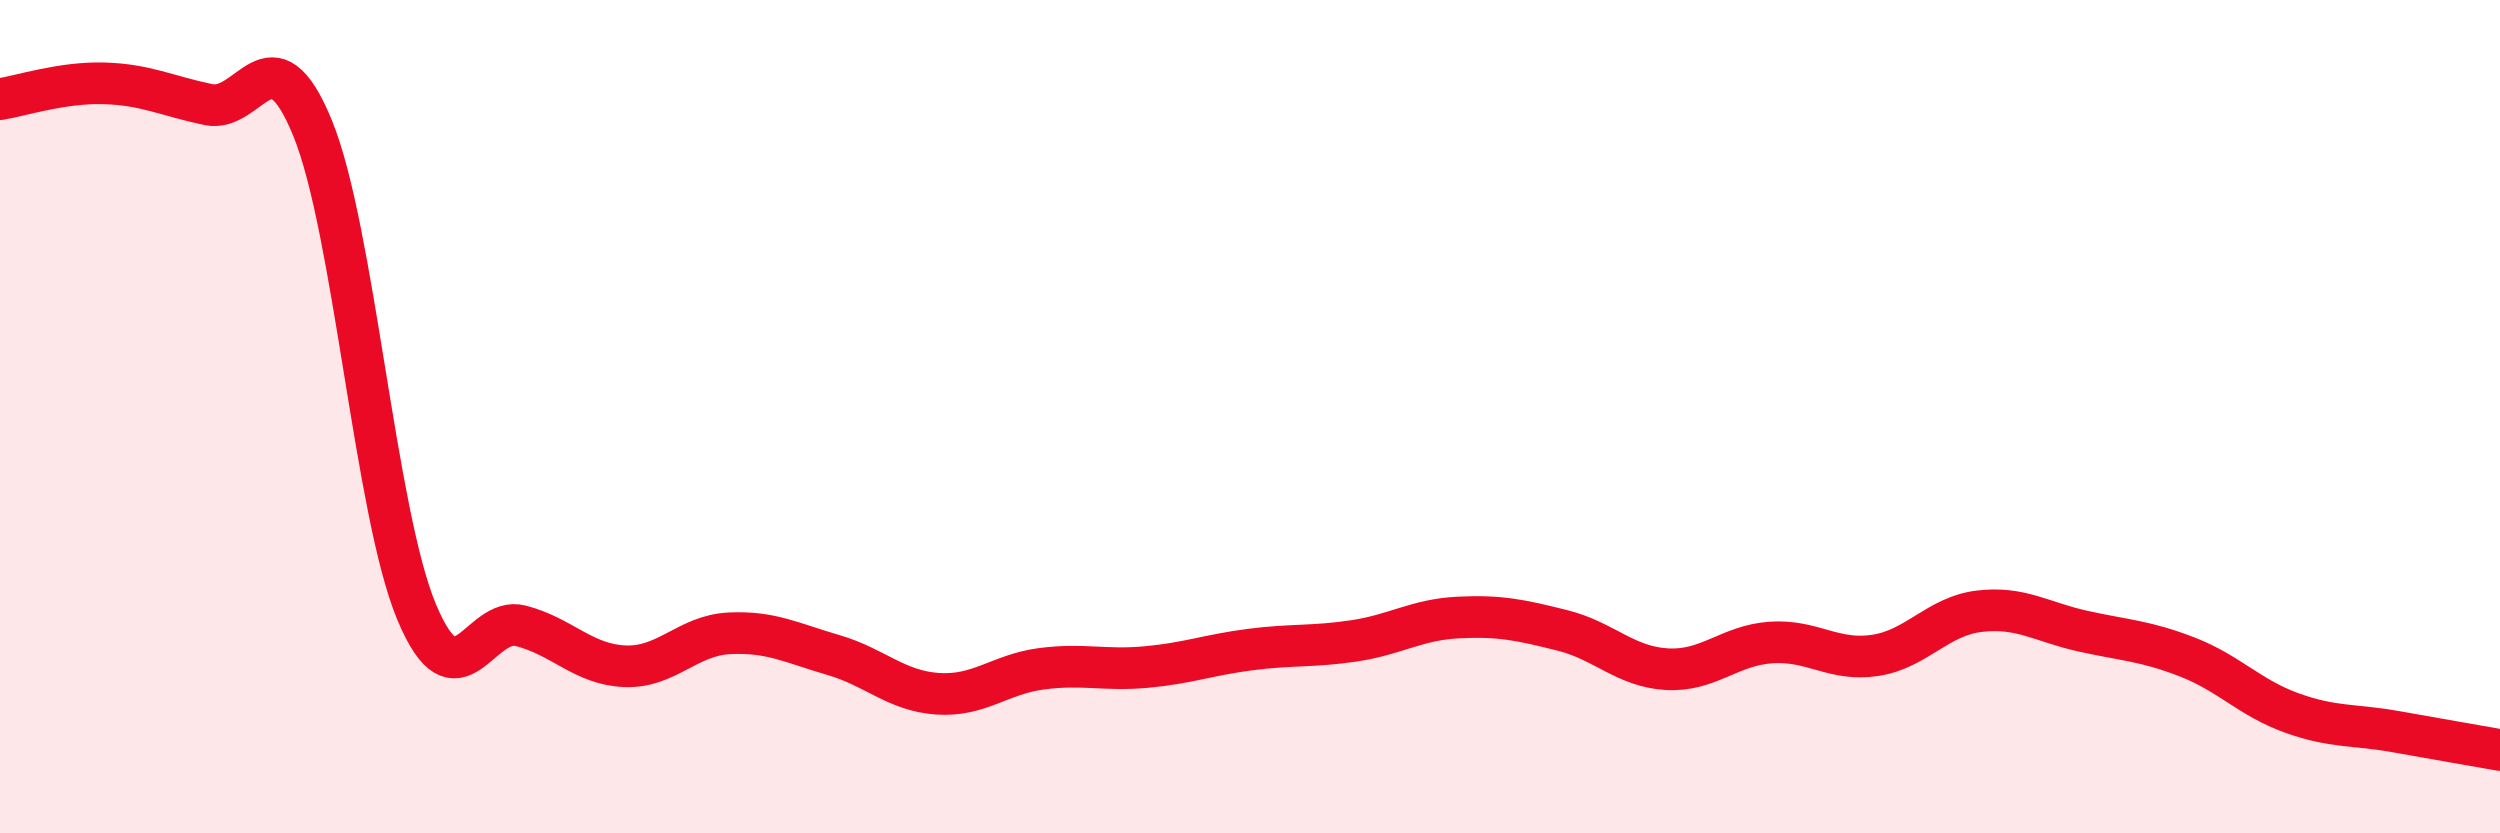 
    <svg width="60" height="20" viewBox="0 0 60 20" xmlns="http://www.w3.org/2000/svg">
      <path
        d="M 0,2.38 C 0.5,2.3 1.5,1.97 2.5,2 C 3.5,2.03 4,2.3 5,2.51 C 6,2.72 6.5,0.63 7.5,3.07 C 8.5,5.51 9,12.3 10,14.69 C 11,17.08 11.5,14.76 12.5,15.02 C 13.5,15.28 14,15.95 15,15.99 C 16,16.03 16.5,15.25 17.5,15.2 C 18.5,15.15 19,15.43 20,15.72 C 21,16.01 21.5,16.58 22.5,16.65 C 23.5,16.72 24,16.18 25,16.05 C 26,15.92 26.5,16.1 27.5,16.01 C 28.5,15.92 29,15.72 30,15.59 C 31,15.46 31.5,15.53 32.5,15.38 C 33.5,15.23 34,14.87 35,14.82 C 36,14.77 36.5,14.88 37.5,15.13 C 38.5,15.38 39,16 40,16.06 C 41,16.12 41.5,15.49 42.5,15.42 C 43.5,15.35 44,15.88 45,15.73 C 46,15.58 46.5,14.79 47.5,14.67 C 48.5,14.55 49,14.93 50,15.15 C 51,15.37 51.5,15.38 52.5,15.77 C 53.5,16.16 54,16.75 55,17.11 C 56,17.47 56.5,17.38 57.5,17.56 C 58.5,17.74 59.5,17.91 60,18L60 20L0 20Z"
        fill="#EB0A25"
        opacity="0.1"
        stroke-linecap="round"
        stroke-linejoin="round"
      />
      <path
        d="M 0,2.38 C 0.5,2.3 1.5,1.97 2.5,2 C 3.5,2.03 4,2.3 5,2.51 C 6,2.72 6.5,0.63 7.5,3.07 C 8.5,5.51 9,12.3 10,14.69 C 11,17.08 11.5,14.76 12.5,15.02 C 13.5,15.28 14,15.95 15,15.99 C 16,16.03 16.5,15.25 17.5,15.2 C 18.5,15.15 19,15.43 20,15.72 C 21,16.01 21.5,16.58 22.5,16.65 C 23.5,16.72 24,16.18 25,16.05 C 26,15.92 26.5,16.1 27.5,16.01 C 28.5,15.92 29,15.72 30,15.59 C 31,15.46 31.5,15.53 32.5,15.38 C 33.5,15.23 34,14.87 35,14.82 C 36,14.77 36.5,14.88 37.5,15.13 C 38.5,15.38 39,16 40,16.06 C 41,16.12 41.5,15.49 42.5,15.42 C 43.5,15.35 44,15.88 45,15.73 C 46,15.58 46.5,14.79 47.5,14.67 C 48.5,14.55 49,14.93 50,15.15 C 51,15.37 51.5,15.38 52.5,15.77 C 53.5,16.16 54,16.75 55,17.11 C 56,17.47 56.5,17.38 57.5,17.56 C 58.5,17.74 59.5,17.91 60,18"
        stroke="#EB0A25"
        stroke-width="1"
        fill="none"
        stroke-linecap="round"
        stroke-linejoin="round"
      />
    </svg>
  